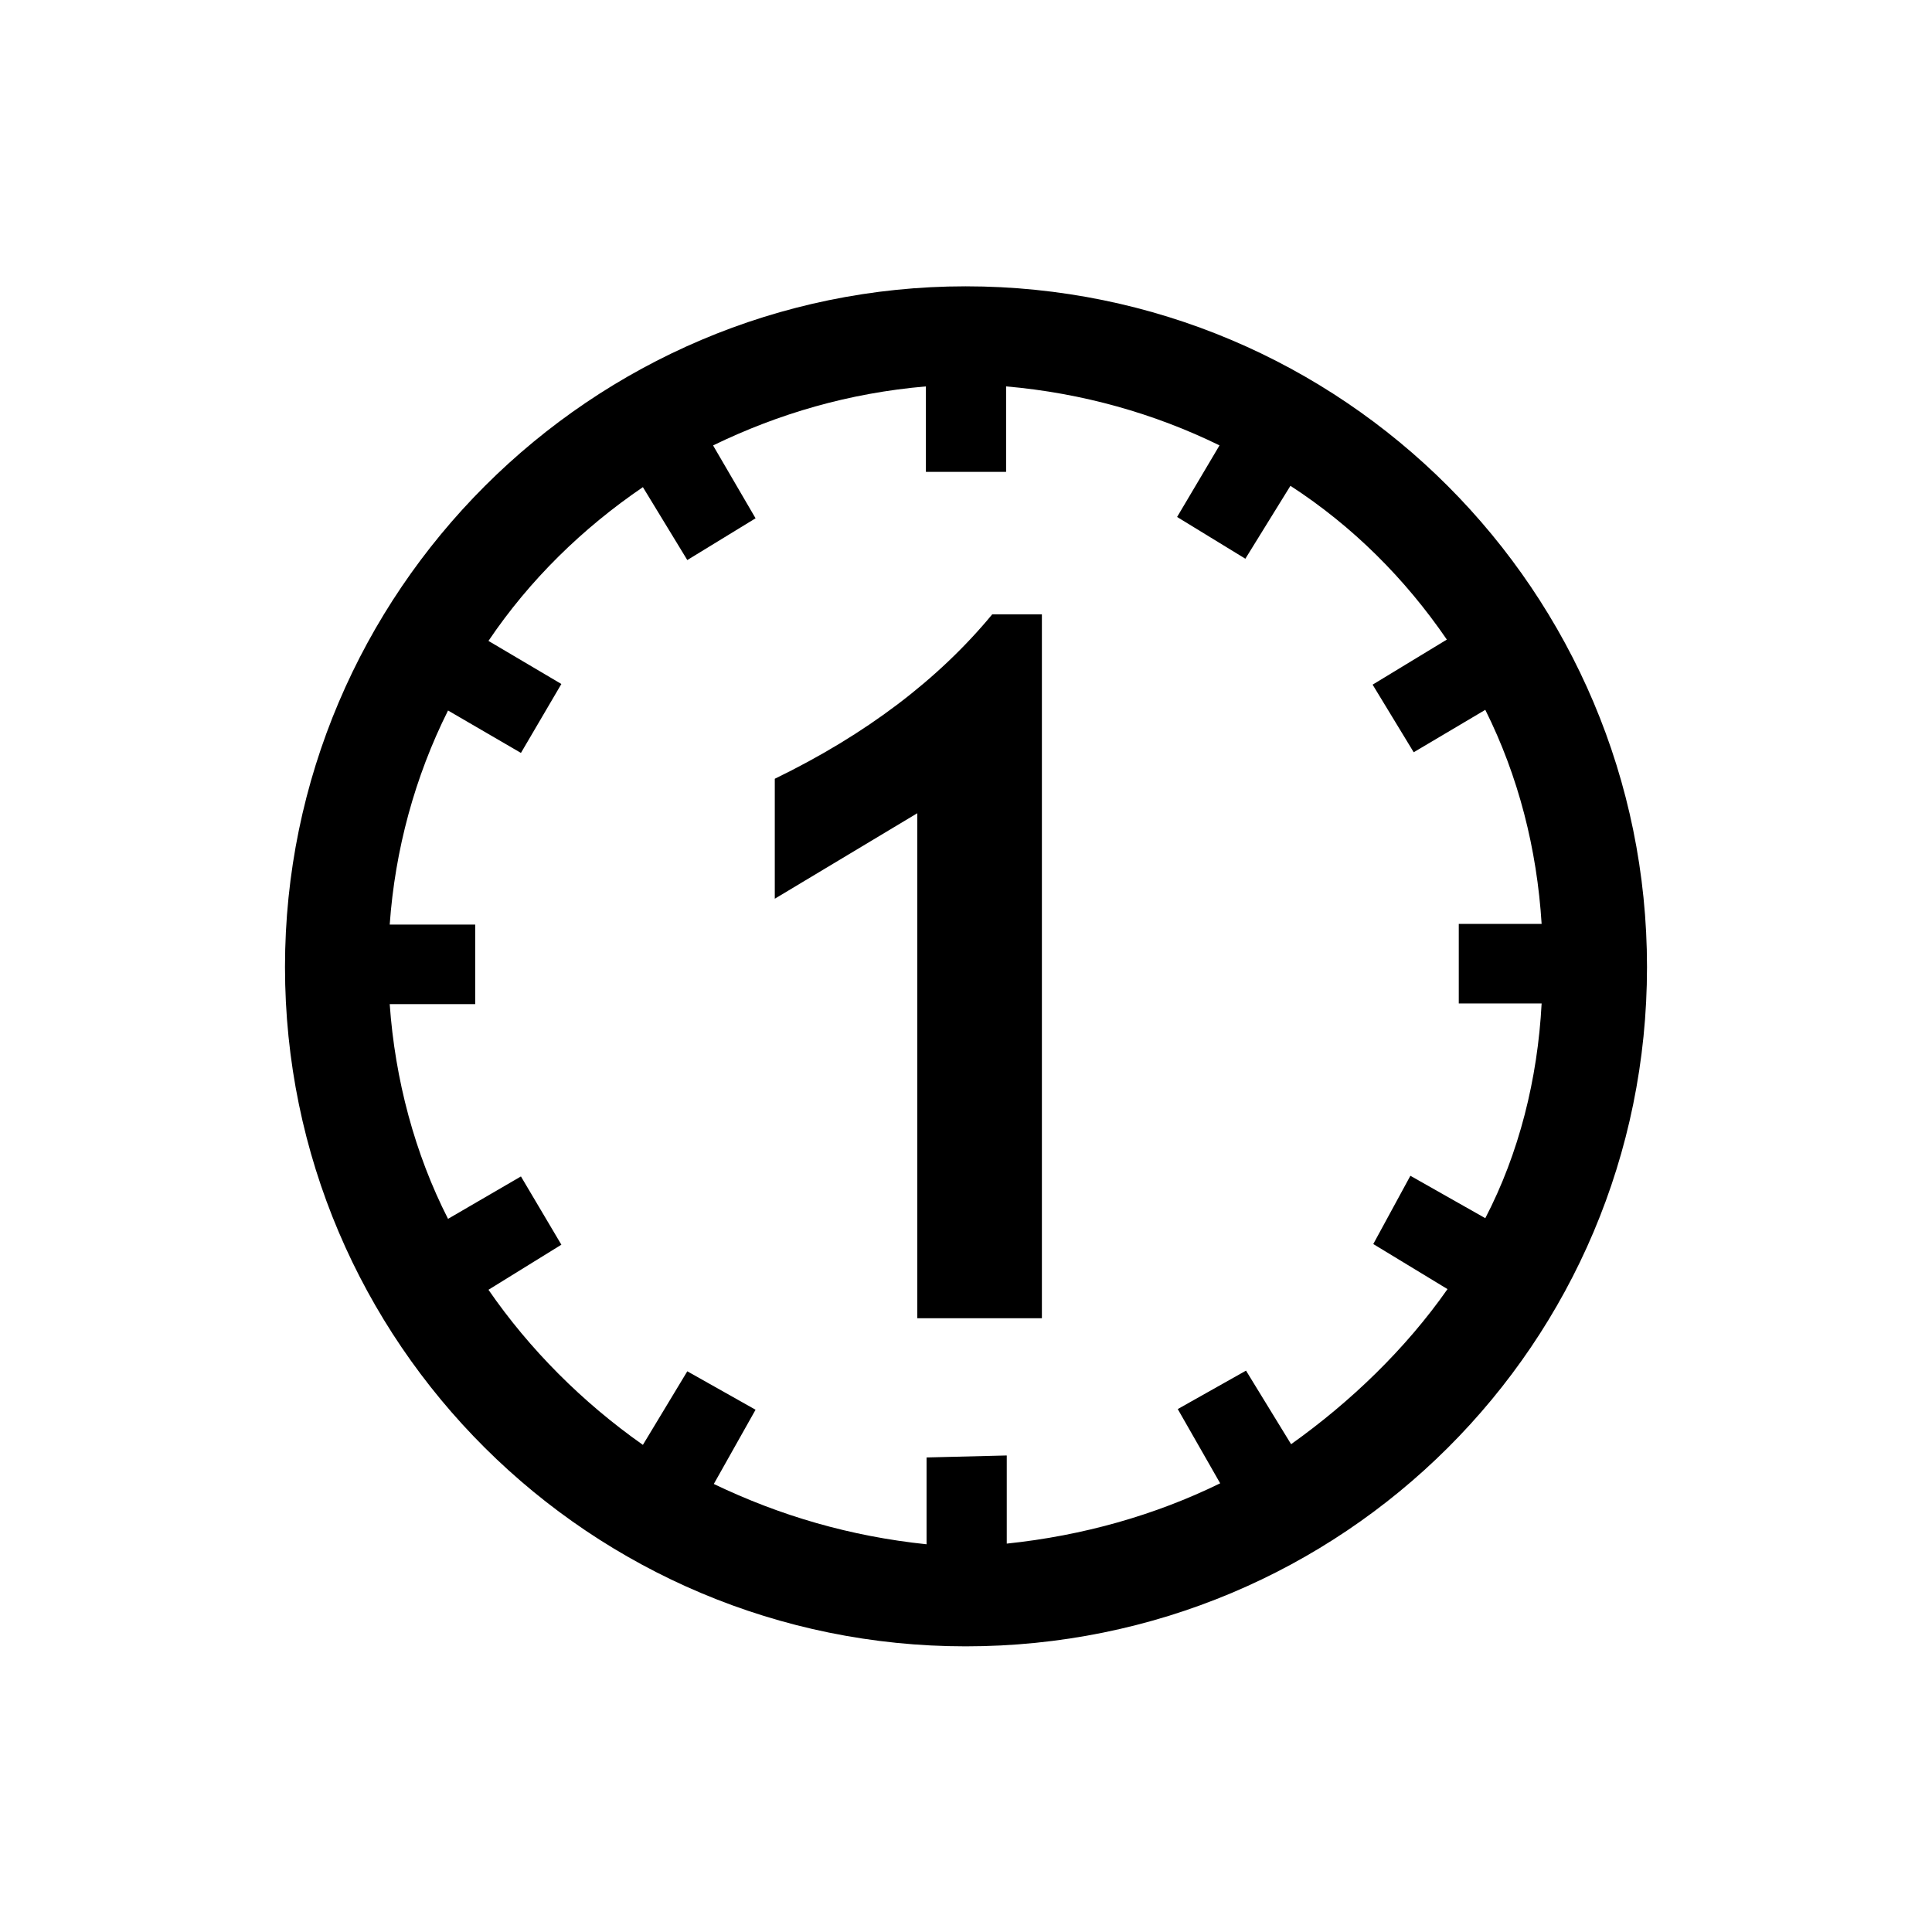 <svg clip-rule="evenodd" fill-rule="evenodd" height="49" image-rendering="optimizeQuality" shape-rendering="geometricPrecision" text-rendering="geometricPrecision" viewBox="0 0 2.915 2.915" width="49" xmlns="http://www.w3.org/2000/svg"><path d="m1.384 1.989v-.762l-.215.129v-.181c.138-.067.247-.15.328-.248h.075v1.062h-.188zm.073-1.557c.569 0 1.028.461 1.028 1.027 0 .568-.459 1.025-1.028 1.025-.565 0-1.027-.457-1.027-1.025 0-.566.462-1.027 1.027-1.027zm-.38.242l.063.108-.103.063-.067-.11c-.091.062-.171.14-.233.232l.11.065-.061.104-.11-.064c-.05.1-.08.21-.088.323h.129v.12h-.129c.008.114.038.226.088.324l.11-.064.061.103-.11.068c.062.09.142.17.233.234l.067-.111.103.058-.063.112c.1.048.206.079.321.091v-.131l.121-.003v.133c.115-.012.224-.043.322-.091l-.064-.112.103-.058.068.111c.09-.064.173-.144.236-.234l-.112-.068.056-.103.113.064c.051-.098.079-.21.085-.324h-.125v-.12h.125c-.007-.113-.035-.223-.085-.323l-.108.064-.062-.102.112-.068c-.063-.092-.142-.171-.236-.232l-.068.11-.103-.063.064-.108c-.098-.048-.207-.079-.322-.089v.129h-.121v-.129c-.116.01-.222.041-.321.089z" fill-rule="nonzero"/></svg>